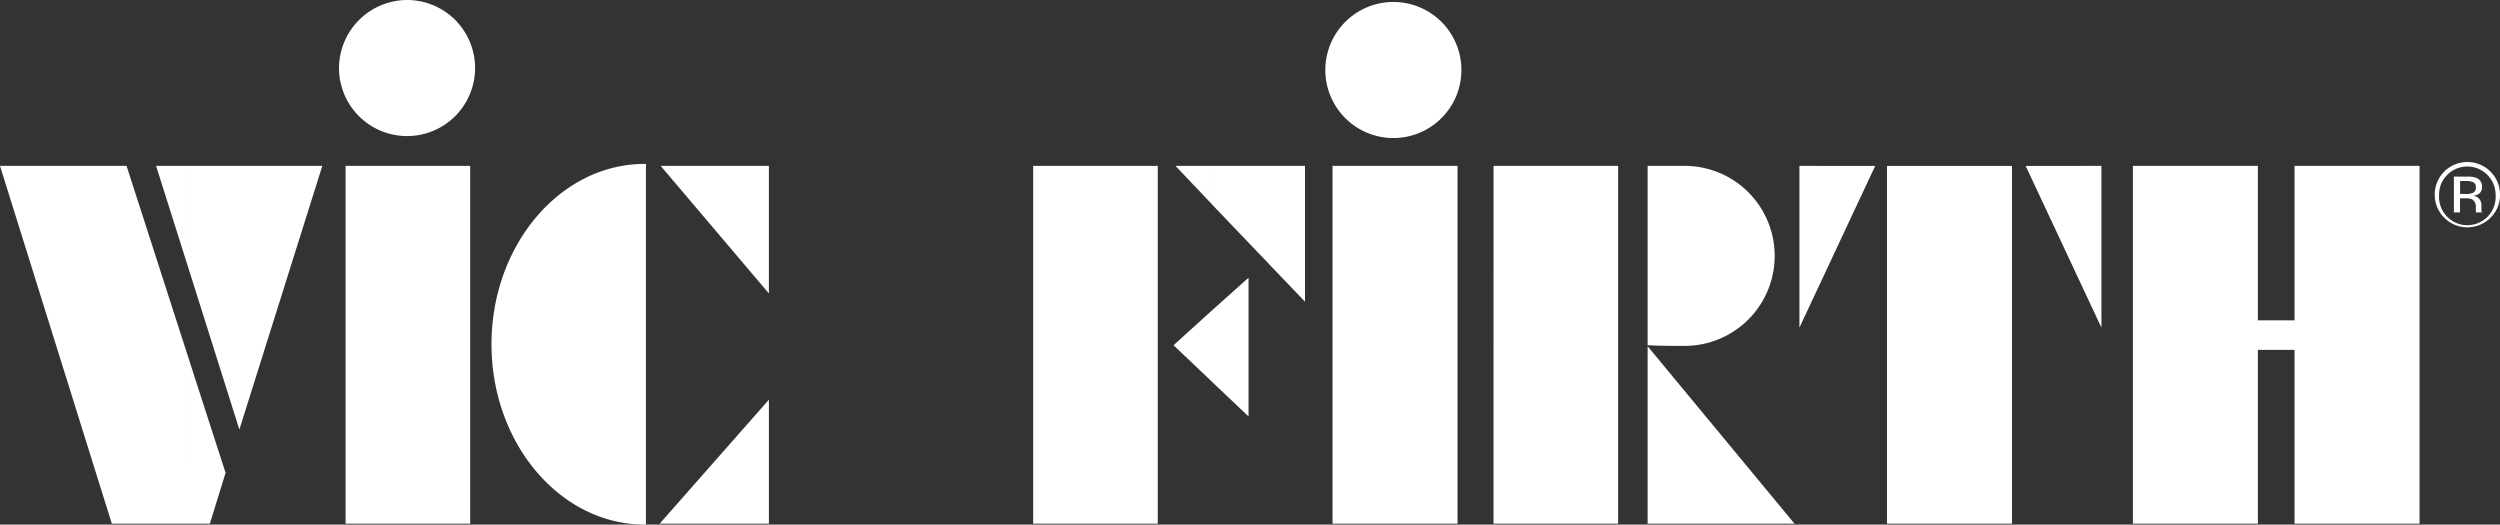 <svg id="vic-firth-logo" xmlns="http://www.w3.org/2000/svg" width="150" height="31.477" viewBox="0 0 150 31.477">
  <rect x="0" y="0" width="150" height="31.477" fill="#333333" stroke="none"/>
  <path id="Path_1433" data-name="Path 1433" d="M107.678.118a4.082,4.082,0,1,1-4.072,4.092A4.085,4.085,0,0,1,107.678.118M48.5,0a4.082,4.082,0,1,1-4.073,4.092A4.1,4.1,0,0,1,48.5,0" transform="translate(-24.086)" fill="#fff"/>
  <path id="Path_1434" data-name="Path 1434" d="M137.673,21.6h7.5V43.066h-7.5V32.639h-2.2V43.066h-7.5V21.6h7.5v9.266h2.2ZM72.712,34.547V30.278l2.2-1.967v8.322Zm0-10.643L78.3,29.747V21.6H72.712Zm48.829-2.3,4.544,9.7V21.6Zm-8.322,0h7.5V43.066h-7.5Zm-.708,0-4.545,9.7V21.6Zm-4.84,21.463L98.858,32.422V43.066ZM101.081,21.6a5.4,5.4,0,0,1,0,10.8c-.787,0-1.417,0-2.223-.039V21.6Zm-11.469,0h7.476V43.066H89.611Zm-9.66,0h7.5V43.066h-7.5Zm-7.239,0v2.3l-2.184-2.3Zm0,8.676v4.269l-2.3-2.184ZM11.45,43.066v-9.5l2.085,6.453-.944,3.049Zm0-14.873,2.912,9.227L19.339,21.6H11.45ZM61.99,21.6h7.476V43.066H61.99ZM46.134,35.629v7.437H39.582ZM39.641,21.6l6.492,7.653V21.6Zm-.964-.118h.079v21.64h-.079c-5.056,0-9.187-4.859-9.187-10.82s4.131-10.82,9.187-10.82M20.735,21.6h7.476V43.066H20.735Zm-9.286,0v6.59L9.365,21.6Zm0,11.961L7.594,21.6H0L6.709,43.066H11.45Z" transform="translate(0 -11.647)" fill="#fff"/>
  <path id="Path_1435" data-name="Path 1435" d="M322.4,24.579a1.96,1.96,0,1,1,.574-1.39,1.891,1.891,0,0,1-.574,1.39M319.813,22a1.629,1.629,0,0,0-.495,1.194,1.7,1.7,0,1,0,3.39,0,1.7,1.7,0,0,0-2.9-1.194m1.159.109a1.642,1.642,0,0,1,.59.078.535.535,0,0,1,.335.546.473.473,0,0,1-.209.426.825.825,0,0,1-.312.1.524.524,0,0,1,.37.21.593.593,0,0,1,.117.332v.157c0,.049,0,.1,0,.16a.366.366,0,0,0,.017.112l.012.027h-.349l-.005-.021c0-.007,0-.015-.005-.024l-.008-.069v-.17a.518.518,0,0,0-.208-.492.952.952,0,0,0-.432-.069h-.307v.845h-.367V22.107Zm.411.345a1.026,1.026,0,0,0-.469-.08h-.332v.777h.351a1.058,1.058,0,0,0,.369-.049.329.329,0,0,0,.228-.335.324.324,0,0,0-.147-.314" transform="translate(-172.972 -11.513)" fill="#fff"/>
</svg>

